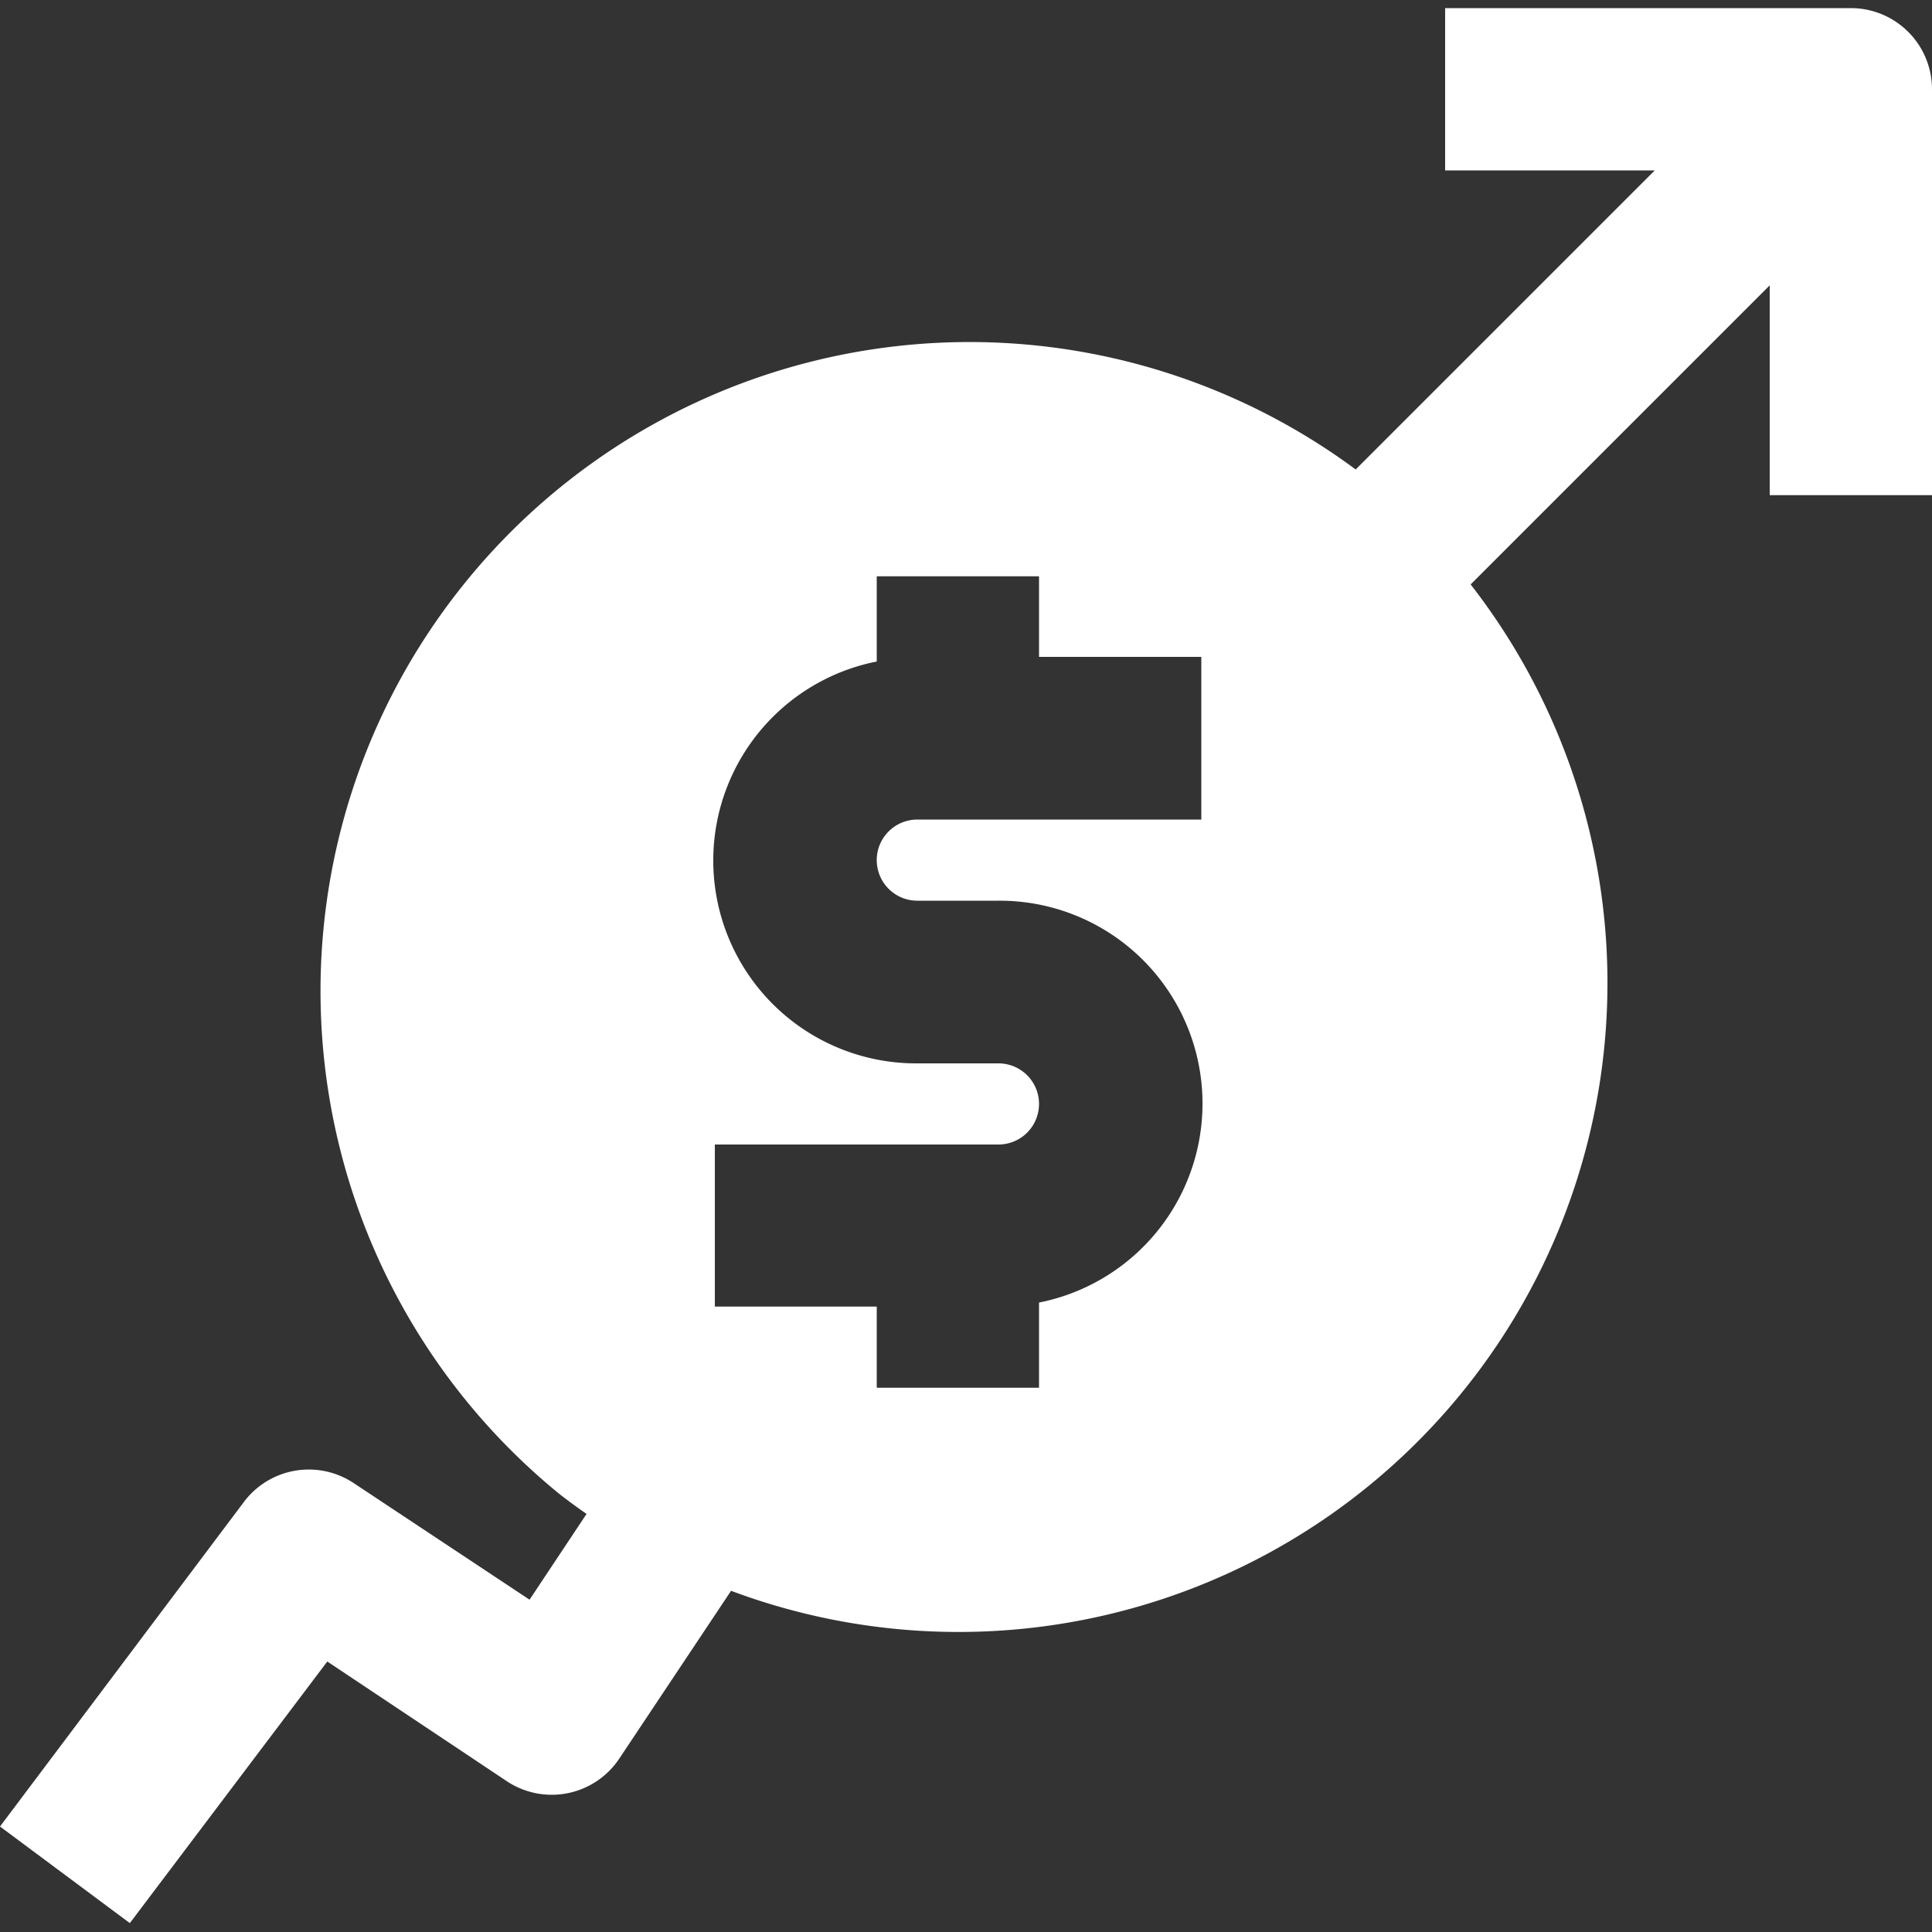 <svg id="Layer_1" data-name="Layer 1" xmlns="http://www.w3.org/2000/svg" viewBox="0 0 100 100"><rect x="0" y="0" width="100" height="100" fill="#333333" stroke="none"/><defs><style>.cls-1{fill:#fff;}</style></defs><g id="_05-growth" data-name=" 05-growth"><g id="Glyph"><path class="cls-1" d="M95.8.42h-21v8.4H85.65L70.17,24.3a33.59,33.59,0,0,0-41.25,53c.47.37.95.72,1.44,1.06l-2.95,4.44L18.3,76.76a4.2,4.2,0,0,0-5.69,1L0,94.54l6.72,5L16.94,86l9.3,6.2A4.2,4.2,0,0,0,32.07,91l5.77-8.66A33.59,33.59,0,0,0,76.12,30.25L91.6,14.77V25.63H100v-21A4.2,4.2,0,0,0,95.8.42Zm-33.62,42H47.48a2.1,2.1,0,1,0,0,4.2h4.2a10.5,10.5,0,0,1,2.1,20.8v4.41h-8.4v-4.2H37V59.24H51.68a2.1,2.1,0,1,0,0-4.2h-4.2a10.5,10.5,0,0,1-2.1-20.8V29.83h8.4V34h8.4Z"/></g></g></svg>